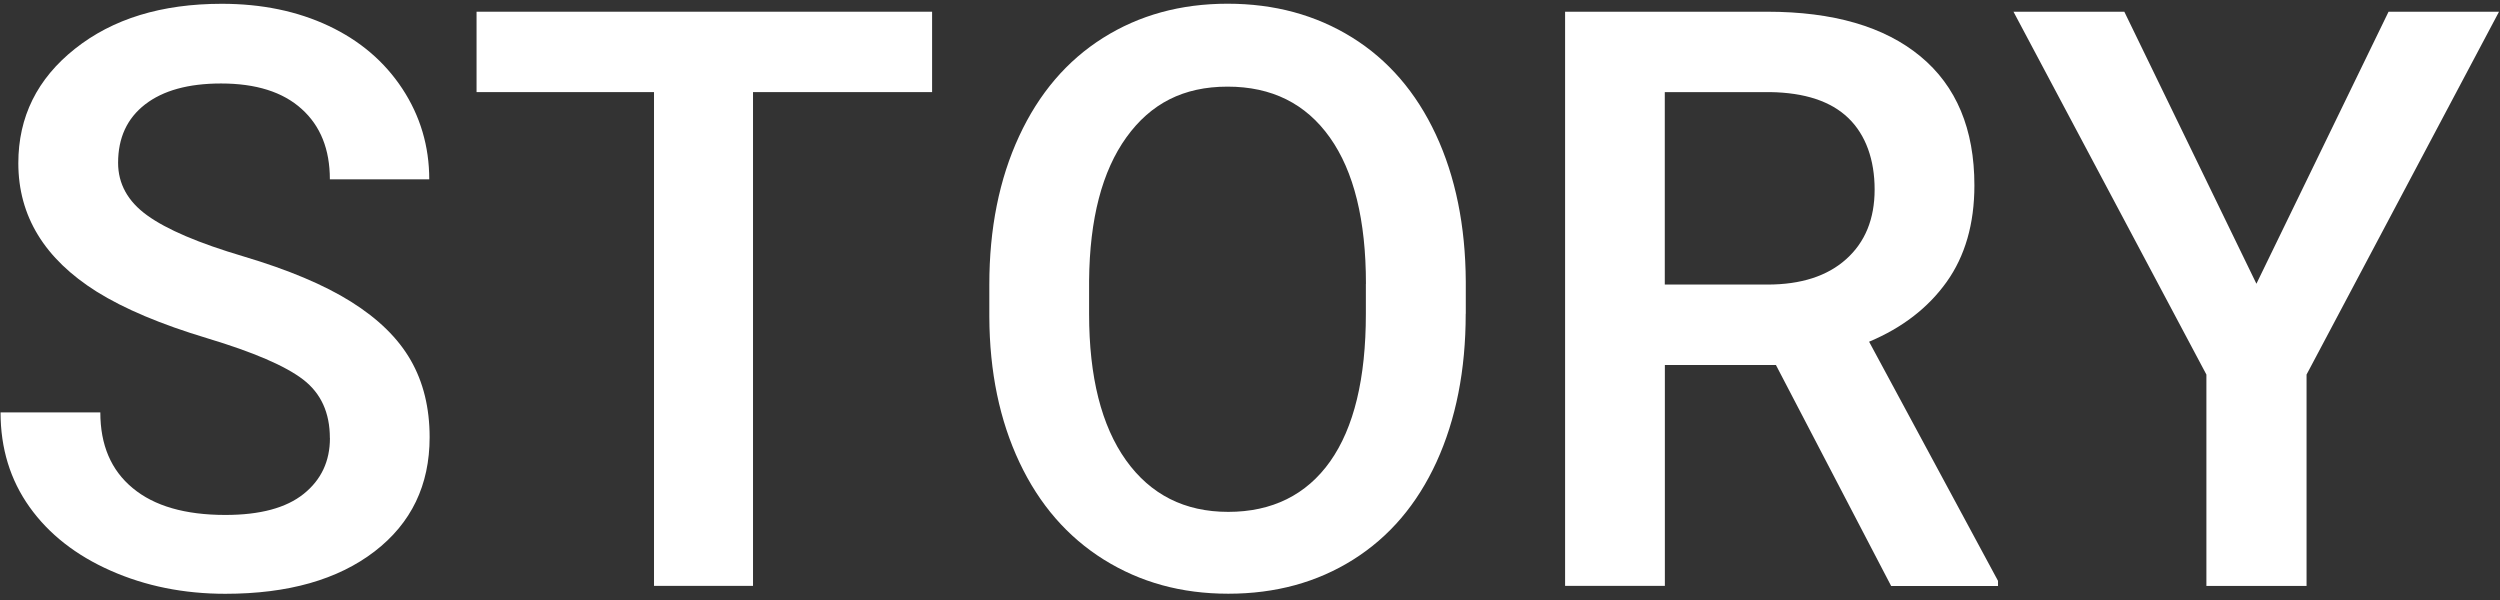<svg width="325" height="78" viewBox="0 0 325 78" fill="none" xmlns="http://www.w3.org/2000/svg">
<rect x="0" y="0" width="325" height="78" fill="#333333" stroke="none"/>
<g clip-path="url(#clip0_528_4413)">
<path d="M42.882 56.943C42.882 53.663 41.732 51.133 39.422 49.353C37.112 47.573 32.952 45.783 26.942 43.973C20.922 42.163 16.142 40.143 12.582 37.923C5.782 33.653 2.382 28.083 2.382 21.213C2.382 15.193 4.832 10.243 9.742 6.343C14.652 2.443 21.002 0.493 28.832 0.493C34.032 0.493 38.662 1.453 42.722 3.363C46.792 5.283 49.982 8.003 52.312 11.543C54.632 15.083 55.802 19.003 55.802 23.313H42.882C42.882 19.413 41.662 16.363 39.212 14.163C36.772 11.953 33.272 10.853 28.732 10.853C24.492 10.853 21.202 11.763 18.862 13.573C16.522 15.383 15.352 17.913 15.352 21.163C15.352 23.893 16.612 26.183 19.142 28.003C21.672 29.833 25.842 31.613 31.652 33.333C37.462 35.063 42.132 37.023 45.652 39.233C49.172 41.443 51.752 43.963 53.392 46.823C55.032 49.673 55.852 53.023 55.852 56.843C55.852 63.063 53.472 68.013 48.702 71.683C43.932 75.353 37.462 77.193 29.292 77.193C23.892 77.193 18.922 76.193 14.402 74.193C9.872 72.193 6.352 69.433 3.842 65.913C1.332 62.393 0.072 58.293 0.072 53.613H13.042C13.042 57.853 14.442 61.133 17.252 63.453C20.052 65.783 24.072 66.943 29.302 66.943C33.812 66.943 37.202 66.033 39.482 64.203C41.762 62.373 42.892 59.953 42.892 56.953L42.882 56.943Z" fill="white"/>
<path d="M121.172 11.973H97.892V76.163H85.022V11.973H61.952V1.523H121.172V11.983V11.973Z" fill="white"/>
<path d="M190.542 40.793C190.542 48.113 189.272 54.523 186.752 60.043C184.222 65.563 180.612 69.803 175.912 72.753C171.212 75.713 165.802 77.183 159.682 77.183C153.562 77.183 148.242 75.703 143.502 72.753C138.772 69.793 135.112 65.583 132.532 60.113C129.952 54.643 128.642 48.343 128.612 41.193V36.993C128.612 29.713 129.902 23.283 132.482 17.713C135.062 12.143 138.702 7.883 143.402 4.923C148.102 1.963 153.492 0.483 159.582 0.483C165.672 0.483 171.052 1.943 175.762 4.863C180.462 7.783 184.092 11.993 186.652 17.473C189.212 22.963 190.512 29.343 190.552 36.623V40.773L190.542 40.793ZM177.572 36.893C177.572 28.623 176.012 22.283 172.882 17.873C169.752 13.463 165.322 11.263 159.582 11.263C153.842 11.263 149.592 13.463 146.432 17.853C143.272 22.243 141.652 28.453 141.582 36.493V40.803C141.582 49.003 143.182 55.343 146.372 59.823C149.572 64.303 154.002 66.543 159.672 66.543C165.342 66.543 169.832 64.353 172.922 59.983C176.012 55.603 177.562 49.213 177.562 40.813V36.913L177.572 36.893Z" fill="white"/>
<path d="M230.892 47.453H216.432V76.163H203.462V1.523H229.712C238.322 1.523 244.972 3.453 249.652 7.323C254.332 11.193 256.672 16.783 256.672 24.103C256.672 29.103 255.462 33.283 253.062 36.653C250.652 40.023 247.292 42.613 242.982 44.423L259.742 75.513V76.183H245.852L230.882 47.473L230.892 47.453ZM216.432 36.993H229.762C234.142 36.993 237.552 35.893 240.012 33.683C242.472 31.473 243.702 28.463 243.702 24.633C243.702 20.803 242.562 17.543 240.292 15.353C238.022 13.163 234.632 12.043 230.112 11.973H216.422V36.993H216.432Z" fill="white"/>
<path d="M293.332 36.893L310.512 1.523H324.872L299.852 48.693V76.173H286.832V48.693L261.752 1.523H276.162L293.342 36.903L293.332 36.893Z" fill="white"/>
</g>
<defs>
<clipPath id="clip0_528_4413">
<rect width="324.79" height="76.7" fill="white" transform="translate(0.072 0.493)"/>
</clipPath>
</defs>
</svg>
